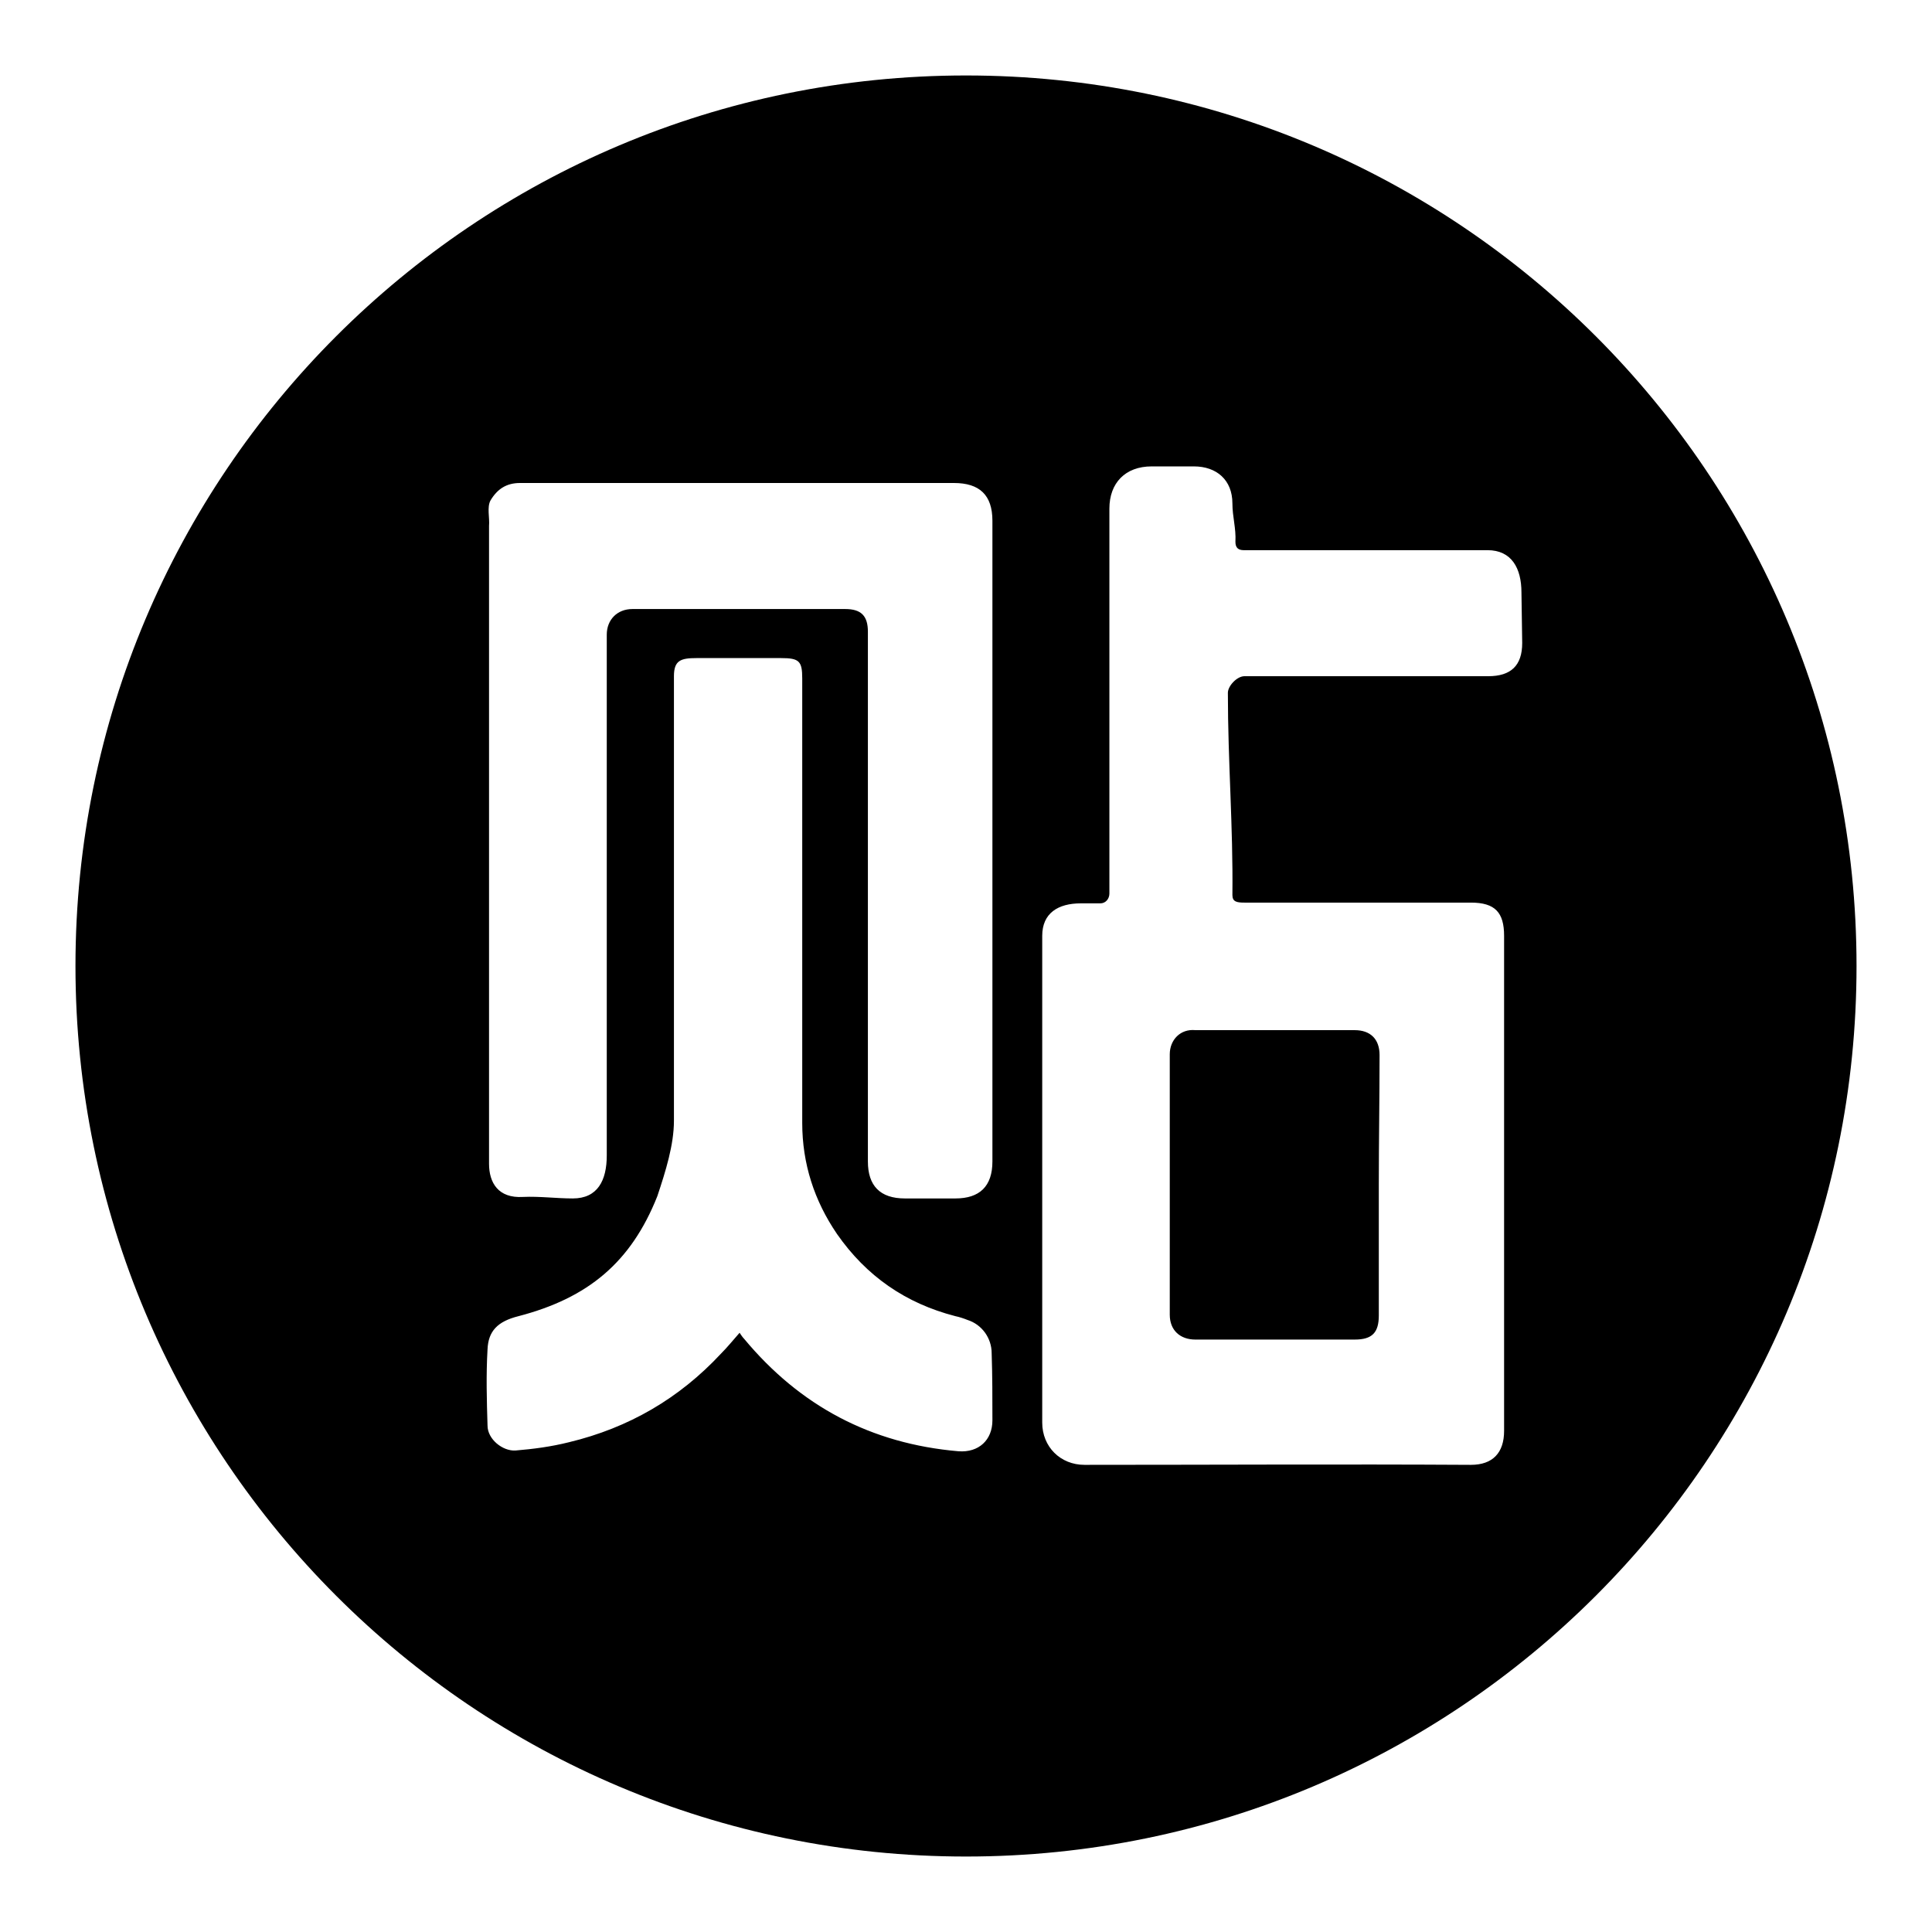<?xml version="1.0" encoding="utf-8"?>
<!-- Svg Vector Icons : http://www.onlinewebfonts.com/icon -->
<!DOCTYPE svg PUBLIC "-//W3C//DTD SVG 1.1//EN" "http://www.w3.org/Graphics/SVG/1.1/DTD/svg11.dtd">
<svg version="1.1" xmlns="http://www.w3.org/2000/svg" xmlns:xlink="http://www.w3.org/1999/xlink" x="0px" y="0px" viewBox="0 0 256 256" enable-background="new 0 0 256 256" xml:space="preserve">
<g> <path fill="#000000" d="M128,10C62.8,10,10,62.8,10,128c0,65.2,52.8,118,118,118c65.2,0,118-52.8,118-118C246,62.8,193.2,10,128,10 z M65,66.3c0.9-1.5,2.1-2.3,3.9-2.3h12h45.5c3.4,0,5.1,1.6,5.1,5c0,28.3,0,56.6,0,84.9c0,3.3-1.7,4.9-4.9,4.9h-6.7 c-3.3,0-4.9-1.7-4.9-4.9V97.4V83.7c0-2.1-0.9-3-3-3H83.8c-2,0-3.4,1.4-3.4,3.4v69c0,3.3-1.2,5.7-4.5,5.7c-2.2,0-4.4-0.3-6.6-0.2 c-3.3,0.2-4.5-1.9-4.5-4.4c0,0,0-70.5,0-84.5C64.9,68.6,64.5,67.2,65,66.3z M131.5,188.2c0,2.6-1.8,4.3-4.5,4.1 c-11.6-1-21-6-28.4-14.9c-0.2-0.2-0.4-0.5-0.6-0.8c-0.8,0.9-1.6,1.9-2.5,2.8c-5.5,5.9-12.2,9.8-20.1,11.7c-2.4,0.6-4.7,0.9-7.1,1.1 c-1.7,0.1-3.7-1.5-3.7-3.3c-0.1-3.3-0.2-6.7,0-10.1c0.1-2.4,1.3-3.7,4.1-4.4c9.2-2.4,14.9-7.1,18.4-15.9c1.1-3.3,2.2-6.8,2.2-10 c0-19.6,0-39.4,0-58.9c0-2.1,0.9-2.4,3-2.4h11.2c2.4,0,2.8,0.4,2.8,2.7c0,19.6,0,39.3,0,58.9c0,5.4,1.6,10.3,4.6,14.7 c3.9,5.6,9.1,9.2,15.7,10.9c0.5,0.1,1.1,0.3,1.6,0.5c1.9,0.6,3.2,2.4,3.2,4.4C131.5,182.3,131.5,185.2,131.5,188.2z M201.7,85.2 c0,3-1.5,4.4-4.5,4.4c-11,0-21.3,0-32.3,0c-1,0-2.2,1.3-2.2,2.2c0,9.2,0.7,17.6,0.6,26.8c0,0.9,0.6,1,1.6,1c10,0,20,0,30,0 c3.2,0,4.4,1.3,4.4,4.4c0,21.5,0,44.1,0,65.6c0,2.9-1.5,4.5-4.4,4.5c-17-0.1-34.2,0-51.2,0c-3.2,0-5.6-2.4-5.6-5.6v-64.5 c0-3,2.1-4.3,5.1-4.3c0.9,0,1.7,0,2.6,0c0.7,0,1.2-0.6,1.2-1.3c0-4.8,0-9.7,0-14.5c0-4.1,0-8.1,0-12.2V67.4c0-3.4,2.1-5.6,5.6-5.6 h5.6c3,0,5.1,1.8,5.1,4.9c0,1.8,0.5,3.3,0.4,5.1c0,0.8,0.4,1.1,1.1,1.1c11,0,21.3,0,32.3,0c3.2,0,4.5,2.4,4.5,5.6L201.7,85.2 L201.7,85.2z M155,139.7v34.5c0,2.1,1.4,3.3,3.4,3.3h21.1c2.3,0,3.2-0.9,3.2-3.2c0-5.8,0-11.6,0-17.4s0.1-11.3,0.1-17.1 c0-2.1-1.2-3.3-3.3-3.3h-21.1C156.4,136.3,155,137.8,155,139.7z"/></g>
</svg>
